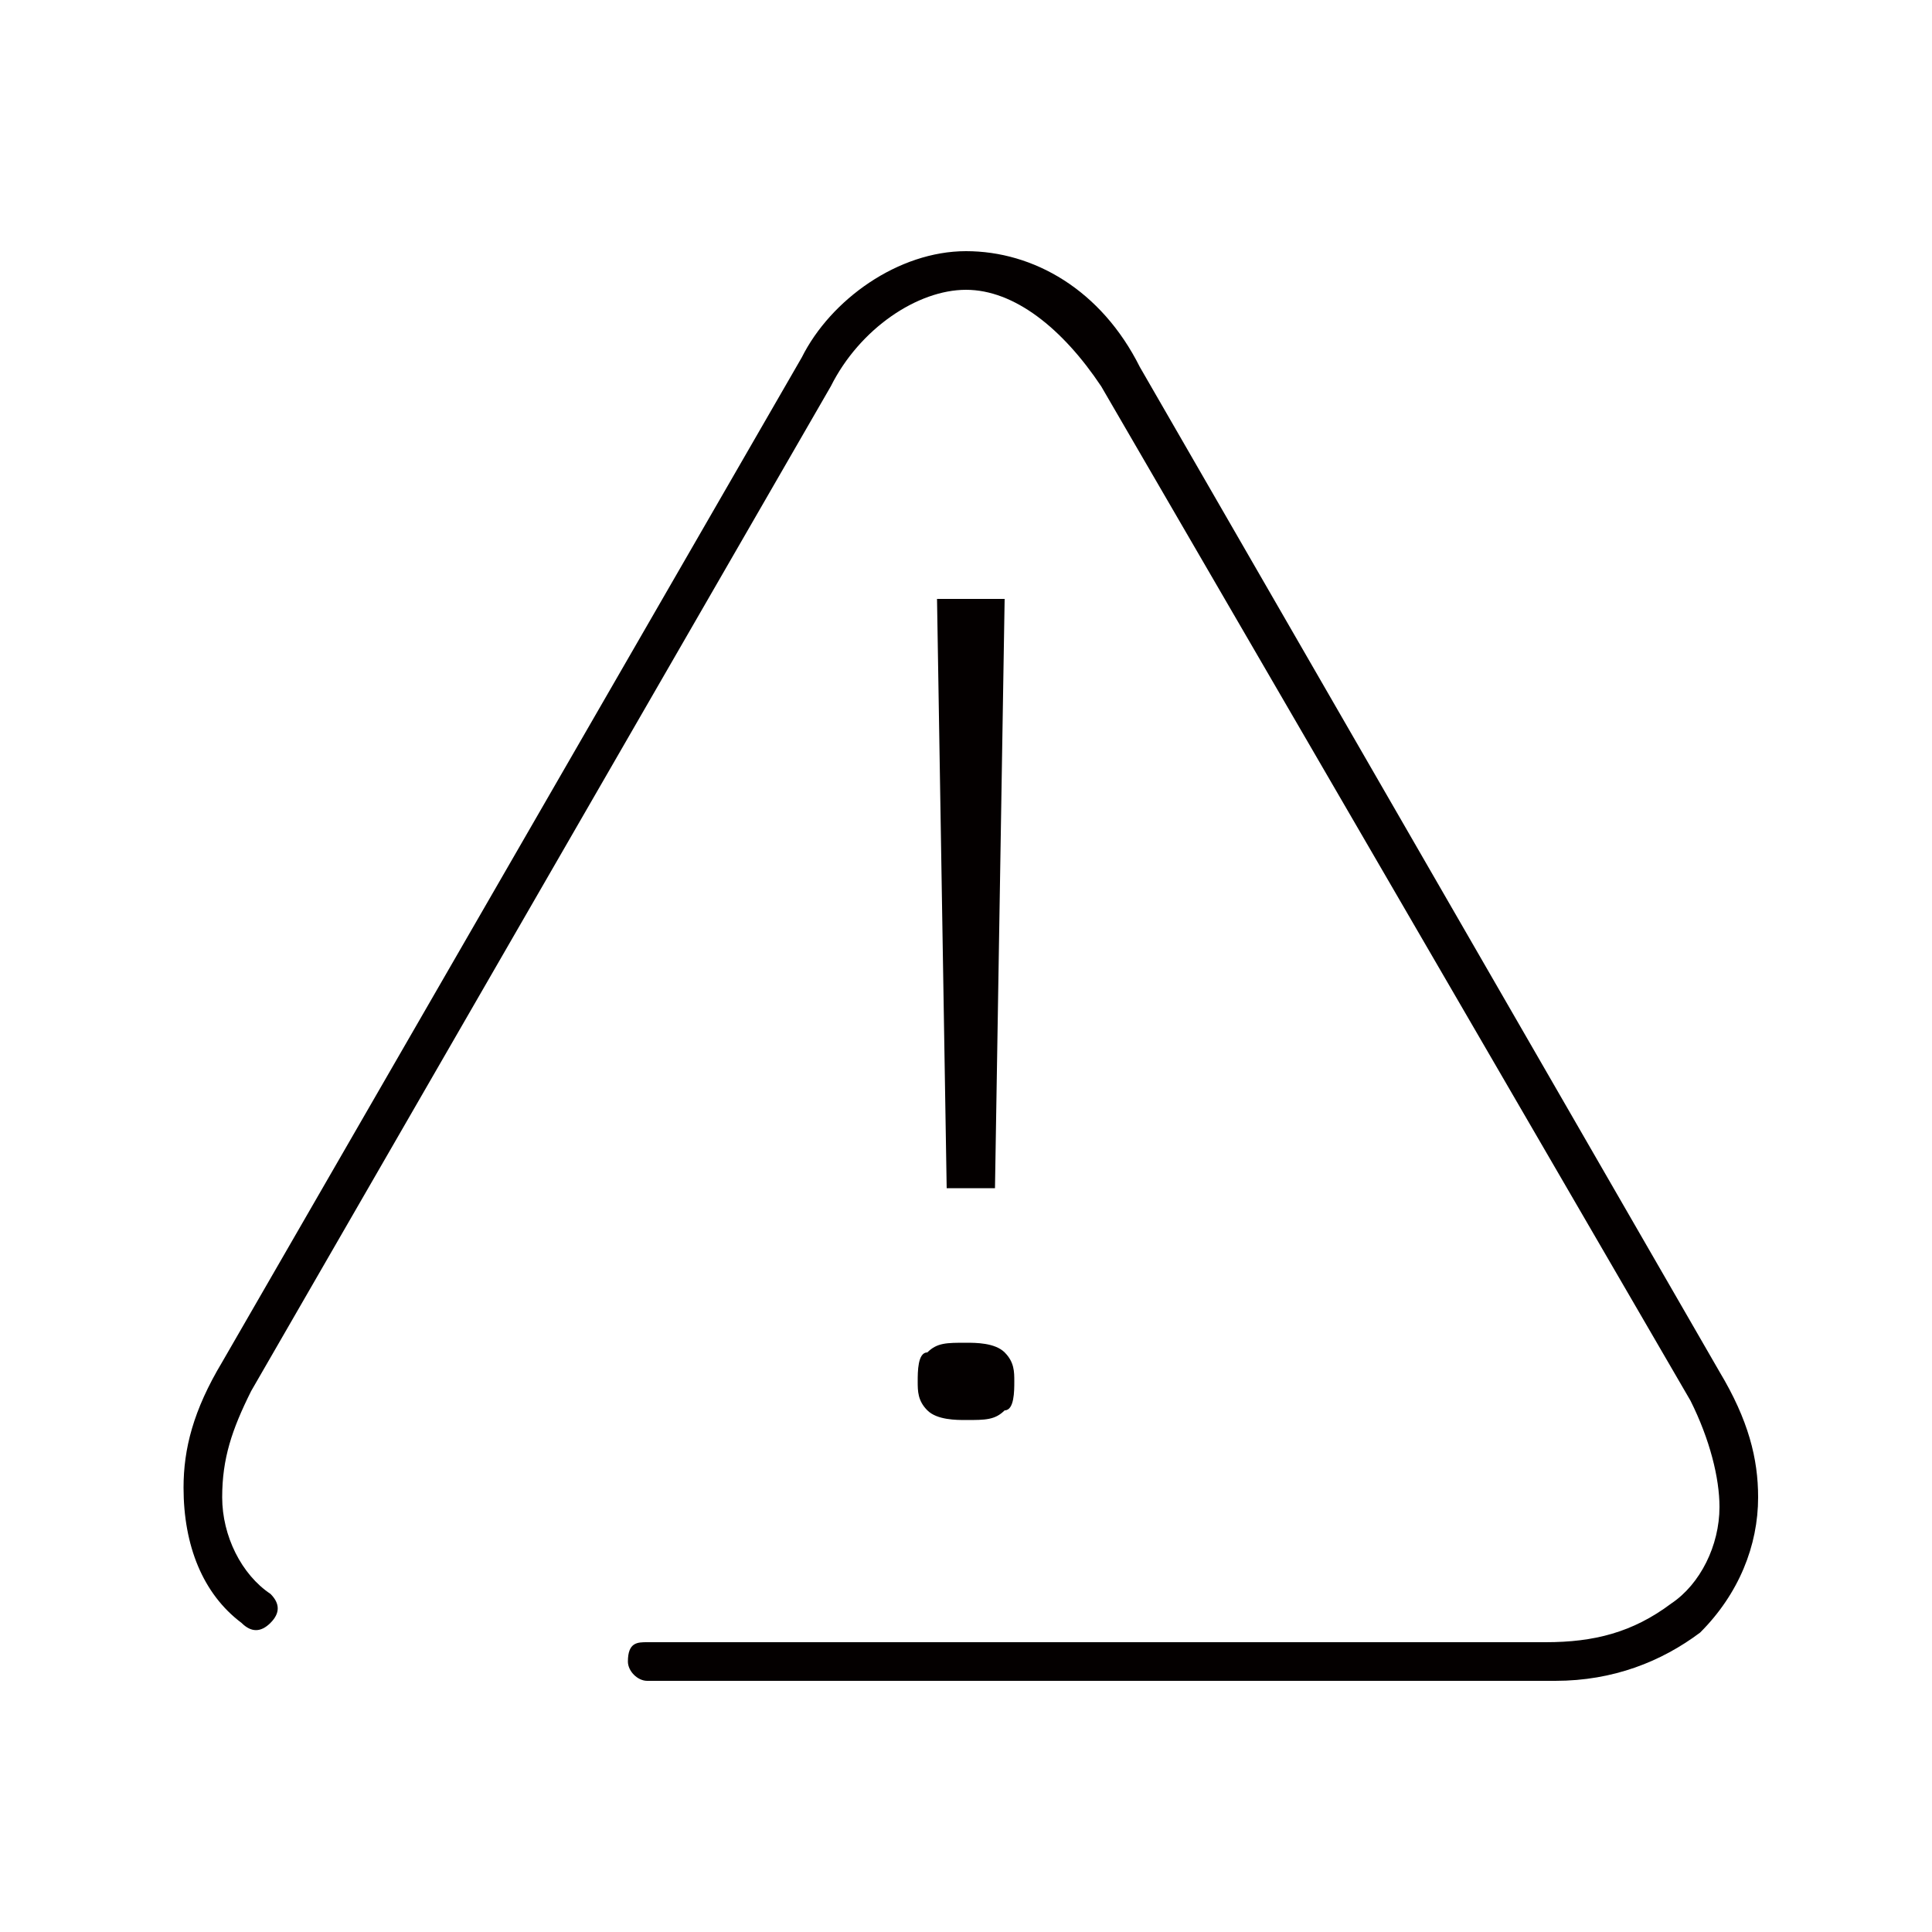<?xml version="1.0" encoding="utf-8"?>
<!-- Generator: Adobe Illustrator 22.0.1, SVG Export Plug-In . SVG Version: 6.00 Build 0)  -->
<svg version="1.1" id="Layer_1" xmlns="http://www.w3.org/2000/svg" xmlns:xlink="http://www.w3.org/1999/xlink" x="0px" y="0px"
	 viewBox="0 0 20 20" style="enable-background:new 0 0 20 20;" xml:space="preserve">
<style type="text/css">
	.st0{fill:#040000;}
</style>
<g>
	<path class="st0" d="M18.2,15.5c0,0.5-0.2,1-0.6,1.4c-0.4,0.3-0.9,0.5-1.5,0.5H6.7c-0.1,0-0.2-0.1-0.2-0.2C6.5,17,6.6,17,6.7,17H16
		c0.5,0,0.9-0.1,1.3-0.4c0.3-0.2,0.5-0.6,0.5-1c0-0.3-0.1-0.7-0.3-1.1L11.4,4c-0.4-0.6-0.9-1-1.4-1c-0.5,0-1.1,0.4-1.4,1l-6,10.4
		c-0.2,0.4-0.3,0.7-0.3,1.1c0,0.4,0.2,0.8,0.5,1c0.1,0.1,0.1,0.2,0,0.3c-0.1,0.1-0.2,0.1-0.3,0c-0.4-0.3-0.6-0.8-0.6-1.4
		c0-0.4,0.1-0.8,0.4-1.3l6-10.4C8.6,3.1,9.3,2.6,10,2.6c0.7,0,1.4,0.4,1.8,1.2l6,10.4C18.1,14.7,18.2,15.1,18.2,15.5z M10.5,14.3
		c0,0.1,0,0.3-0.1,0.3c-0.1,0.1-0.2,0.1-0.4,0.1c-0.1,0-0.3,0-0.4-0.1c-0.1-0.1-0.1-0.2-0.1-0.3c0-0.1,0-0.3,0.1-0.3
		c0.1-0.1,0.2-0.1,0.4-0.1c0.1,0,0.3,0,0.4,0.1C10.5,14.1,10.5,14.2,10.5,14.3z M10.3,12.3H9.8L9.7,6.2h0.7L10.3,12.3z"/>
</g>
</svg>
